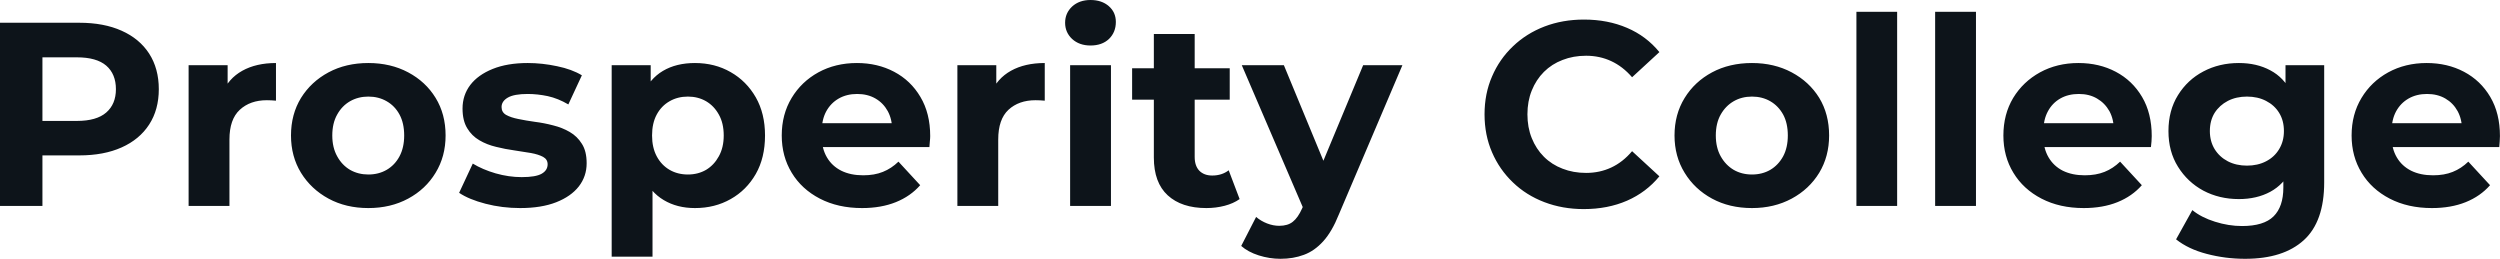 <svg fill="#0d141a" viewBox="0 0 219.765 22.747" height="100%" width="100%" xmlns="http://www.w3.org/2000/svg"><path preserveAspectRatio="none" d="M3.73 18.10L0 18.10L0 2.00L6.97 2.00Q9.13 2.00 10.69 2.70Q12.26 3.40 13.11 4.71Q13.96 6.03 13.96 7.84L13.96 7.84Q13.96 9.64 13.11 10.95Q12.26 12.26 10.69 12.96Q9.13 13.66 6.97 13.66L6.97 13.66L2.07 13.66L3.73 11.98L3.73 18.10ZM3.73 3.27L3.73 12.40L2.07 10.63L6.76 10.63Q8.49 10.63 9.34 9.89Q10.19 9.15 10.19 7.84L10.19 7.84Q10.19 6.51 9.34 5.77Q8.49 5.04 6.76 5.04L6.76 5.04L2.07 5.04L3.73 3.27ZM20.17 18.10L16.58 18.10L16.58 5.73L20.01 5.73L20.01 9.22L19.53 8.21Q20.08 6.90 21.30 6.22Q22.52 5.54 24.26 5.54L24.26 5.54L24.26 8.85Q24.03 8.83 23.85 8.82Q23.67 8.81 23.46 8.81L23.46 8.81Q21.99 8.81 21.08 9.65Q20.17 10.49 20.17 12.26L20.17 12.26L20.17 18.10ZM32.38 18.29L32.38 18.29Q30.41 18.29 28.88 17.46Q27.35 16.63 26.46 15.19Q25.58 13.75 25.58 11.91L25.58 11.91Q25.58 10.05 26.46 8.61Q27.35 7.18 28.88 6.36Q30.41 5.54 32.38 5.54L32.38 5.54Q34.34 5.54 35.88 6.36Q37.42 7.18 38.29 8.60Q39.17 10.03 39.17 11.91L39.17 11.91Q39.17 13.75 38.29 15.19Q37.42 16.63 35.88 17.46Q34.34 18.29 32.38 18.29ZM32.38 15.34L32.38 15.34Q33.28 15.34 33.99 14.93Q34.71 14.51 35.12 13.74Q35.53 12.97 35.53 11.91L35.53 11.91Q35.53 10.83 35.12 10.07Q34.71 9.31 33.99 8.90Q33.28 8.49 32.38 8.49L32.38 8.49Q31.49 8.49 30.77 8.90Q30.06 9.31 29.64 10.07Q29.21 10.83 29.21 11.91L29.21 11.91Q29.21 12.97 29.64 13.74Q30.06 14.51 30.77 14.93Q31.49 15.34 32.38 15.34ZM45.72 18.29L45.72 18.29Q44.14 18.29 42.68 17.91Q41.22 17.53 40.36 16.95L40.36 16.95L41.56 14.38Q42.41 14.90 43.57 15.24Q44.73 15.57 45.86 15.57L45.86 15.57Q47.10 15.57 47.62 15.27Q48.14 14.97 48.14 14.44L48.14 14.44Q48.14 14.01 47.74 13.79Q47.33 13.57 46.67 13.45Q46.00 13.34 45.21 13.22Q44.41 13.11 43.61 12.91Q42.80 12.72 42.14 12.33Q41.47 11.94 41.07 11.27Q40.66 10.60 40.66 9.54L40.66 9.54Q40.66 8.37 41.34 7.47Q42.02 6.58 43.31 6.06Q44.60 5.54 46.39 5.54L46.39 5.54Q47.66 5.54 48.97 5.82Q50.28 6.09 51.15 6.62L51.15 6.62L49.96 9.18Q49.06 8.65 48.15 8.45Q47.24 8.26 46.39 8.26L46.39 8.26Q45.19 8.26 44.64 8.58Q44.09 8.90 44.09 9.41L44.09 9.41Q44.09 9.87 44.49 10.10Q44.90 10.33 45.56 10.46Q46.23 10.60 47.02 10.71Q47.82 10.81 48.62 11.02Q49.43 11.22 50.08 11.60Q50.74 11.98 51.15 12.64Q51.57 13.29 51.57 14.35L51.57 14.35Q51.57 15.50 50.88 16.39Q50.19 17.27 48.89 17.78Q47.59 18.29 45.72 18.29ZM61.09 18.29L61.09 18.29Q59.52 18.29 58.35 17.59Q57.18 16.90 56.52 15.49Q55.87 14.08 55.87 11.91L55.87 11.91Q55.87 9.73 56.49 8.33Q57.11 6.92 58.28 6.23Q59.45 5.54 61.09 5.54L61.09 5.54Q62.84 5.54 64.23 6.34Q65.62 7.13 66.44 8.56Q67.25 9.98 67.25 11.91L67.25 11.91Q67.25 13.87 66.44 15.29Q65.62 16.72 64.23 17.50Q62.84 18.29 61.09 18.29ZM57.36 22.56L53.77 22.56L53.77 5.73L57.20 5.73L57.20 8.26L57.13 11.94L57.36 15.59L57.36 22.56ZM60.47 15.34L60.47 15.34Q61.36 15.34 62.07 14.93Q62.77 14.51 63.19 13.74Q63.62 12.97 63.62 11.91L63.62 11.91Q63.62 10.83 63.19 10.07Q62.77 9.31 62.07 8.90Q61.36 8.49 60.47 8.49L60.47 8.49Q59.57 8.49 58.86 8.90Q58.14 9.31 57.73 10.07Q57.32 10.83 57.32 11.91L57.32 11.91Q57.32 12.97 57.73 13.74Q58.14 14.51 58.86 14.93Q59.57 15.34 60.47 15.34ZM75.78 18.29L75.78 18.29Q73.67 18.29 72.07 17.46Q70.47 16.63 69.60 15.19Q68.72 13.75 68.72 11.91L68.72 11.91Q68.72 10.05 69.59 8.61Q70.45 7.18 71.94 6.36Q73.44 5.54 75.33 5.54L75.33 5.54Q77.14 5.54 78.60 6.31Q80.06 7.08 80.91 8.52Q81.77 9.96 81.77 11.96L81.77 11.96Q81.77 12.17 81.74 12.43Q81.72 12.70 81.70 12.93L81.70 12.93L71.64 12.93L71.64 10.83L79.81 10.83L78.43 11.45Q78.43 10.49 78.04 9.77Q77.65 9.06 76.96 8.66Q76.27 8.26 75.35 8.26L75.35 8.26Q74.43 8.26 73.73 8.66Q73.03 9.06 72.63 9.79Q72.24 10.51 72.24 11.50L72.24 11.50L72.24 12.05Q72.24 13.06 72.69 13.83Q73.14 14.60 73.96 15.01Q74.77 15.41 75.88 15.41L75.88 15.41Q76.87 15.41 77.61 15.11Q78.36 14.81 78.98 14.21L78.98 14.21L80.89 16.28Q80.04 17.25 78.75 17.77Q77.46 18.29 75.78 18.29ZM87.75 18.10L84.16 18.10L84.16 5.73L87.58 5.73L87.58 9.22L87.10 8.21Q87.65 6.90 88.87 6.22Q90.09 5.54 91.84 5.54L91.84 5.54L91.84 8.85Q91.61 8.83 91.43 8.82Q91.24 8.81 91.03 8.81L91.03 8.81Q89.56 8.81 88.65 9.65Q87.75 10.49 87.75 12.26L87.75 12.26L87.75 18.10ZM97.66 18.10L94.07 18.10L94.07 5.73L97.66 5.73L97.66 18.10ZM95.86 4.00L95.86 4.00Q94.88 4.00 94.25 3.43Q93.63 2.85 93.63 2.00L93.63 2.00Q93.63 1.15 94.25 0.57Q94.88 0 95.86 0L95.86 0Q96.85 0 97.47 0.54Q98.09 1.08 98.09 1.93L98.09 1.93Q98.09 2.83 97.49 3.42Q96.88 4.00 95.86 4.00ZM106.05 18.29L106.05 18.29Q103.87 18.29 102.65 17.17Q101.43 16.05 101.43 13.85L101.43 13.85L101.43 2.99L105.02 2.99L105.02 13.80Q105.02 14.58 105.43 15.01Q105.85 15.43 106.56 15.43L106.56 15.43Q107.41 15.43 108.01 14.97L108.01 14.97L108.97 17.50Q108.42 17.89 107.65 18.09Q106.88 18.29 106.05 18.29ZM108.10 8.76L99.52 8.76L99.52 6.00L108.10 6.00L108.10 8.76ZM112.56 22.75L112.56 22.75Q111.60 22.75 110.65 22.45Q109.71 22.15 109.11 21.62L109.11 21.62L110.42 19.07Q110.84 19.43 111.38 19.64Q111.92 19.85 112.45 19.85L112.45 19.85Q113.21 19.85 113.65 19.49Q114.10 19.14 114.47 18.31L114.47 18.31L115.11 16.79L115.39 16.40L119.83 5.73L123.28 5.73L117.69 18.86Q117.09 20.36 116.32 21.21Q115.55 22.06 114.62 22.40Q113.69 22.75 112.56 22.75ZM117.14 16.08L114.68 18.58L109.16 5.73L112.86 5.73L117.14 16.08ZM139.22 18.38L139.22 18.38Q137.36 18.38 135.76 17.77Q134.16 17.16 132.99 16.03Q131.81 14.90 131.16 13.39Q130.50 11.87 130.50 10.05L130.50 10.05Q130.50 8.23 131.16 6.72Q131.81 5.20 133.00 4.07Q134.18 2.94 135.77 2.33Q137.36 1.72 139.24 1.72L139.24 1.72Q141.33 1.72 143.03 2.45Q144.72 3.17 145.87 4.58L145.87 4.58L143.47 6.79Q142.65 5.84 141.63 5.37Q140.62 4.90 139.43 4.90L139.43 4.90Q138.30 4.90 137.36 5.27Q136.41 5.63 135.72 6.32Q135.03 7.01 134.65 7.96Q134.27 8.90 134.27 10.05L134.27 10.05Q134.27 11.20 134.65 12.14Q135.03 13.09 135.72 13.78Q136.41 14.47 137.36 14.83Q138.30 15.20 139.43 15.20L139.43 15.20Q140.62 15.20 141.63 14.73Q142.65 14.26 143.47 13.29L143.47 13.29L145.87 15.50Q144.72 16.90 143.03 17.64Q141.33 18.38 139.22 18.38ZM154.01 18.29L154.01 18.29Q152.03 18.29 150.50 17.46Q148.97 16.63 148.09 15.19Q147.20 13.75 147.20 11.91L147.20 11.91Q147.20 10.05 148.09 8.61Q148.97 7.18 150.50 6.36Q152.03 5.54 154.01 5.54L154.01 5.54Q155.96 5.54 157.50 6.36Q159.04 7.18 159.92 8.60Q160.79 10.03 160.79 11.91L160.79 11.91Q160.79 13.75 159.92 15.19Q159.04 16.63 157.50 17.46Q155.96 18.29 154.01 18.29ZM154.01 15.34L154.01 15.34Q154.91 15.34 155.62 14.93Q156.33 14.51 156.75 13.74Q157.16 12.97 157.16 11.91L157.16 11.91Q157.16 10.83 156.75 10.07Q156.33 9.31 155.62 8.90Q154.91 8.49 154.01 8.49L154.01 8.49Q153.11 8.49 152.40 8.90Q151.69 9.31 151.26 10.07Q150.83 10.83 150.83 11.91L150.83 11.91Q150.83 12.97 151.26 13.74Q151.69 14.51 152.40 14.93Q153.11 15.34 154.01 15.34ZM166.77 18.10L163.19 18.10L163.19 1.04L166.77 1.04L166.77 18.10ZM173.70 18.10L170.11 18.10L170.11 1.04L173.70 1.04L173.70 18.10ZM183.17 18.29L183.17 18.29Q181.06 18.29 179.46 17.46Q177.86 16.63 176.99 15.19Q176.11 13.75 176.11 11.91L176.11 11.91Q176.11 10.05 176.97 8.61Q177.84 7.18 179.33 6.36Q180.83 5.54 182.71 5.54L182.71 5.54Q184.53 5.54 185.99 6.31Q187.45 7.08 188.30 8.52Q189.15 9.96 189.15 11.96L189.15 11.96Q189.15 12.17 189.13 12.43Q189.11 12.70 189.08 12.93L189.08 12.93L179.03 12.93L179.03 10.83L187.20 10.83L185.82 11.45Q185.82 10.49 185.43 9.77Q185.03 9.06 184.34 8.66Q183.66 8.26 182.74 8.26L182.74 8.26Q181.81 8.26 181.11 8.66Q180.41 9.06 180.02 9.79Q179.63 10.51 179.63 11.50L179.63 11.50L179.63 12.05Q179.63 13.06 180.08 13.83Q180.53 14.60 181.34 15.01Q182.16 15.41 183.26 15.41L183.26 15.41Q184.25 15.41 185.00 15.11Q185.75 14.81 186.37 14.21L186.37 14.21L188.28 16.28Q187.43 17.25 186.14 17.77Q184.85 18.29 183.17 18.29ZM197.36 22.75L197.36 22.75Q195.62 22.75 193.99 22.32Q192.37 21.90 191.29 21.04L191.29 21.04L192.72 18.47Q193.50 19.11 194.71 19.49Q195.91 19.87 197.09 19.87L197.09 19.87Q199.00 19.87 199.86 19.02Q200.72 18.17 200.72 16.49L200.72 16.49L200.72 14.63L200.95 11.52L200.91 8.39L200.91 5.73L204.31 5.73L204.31 16.03Q204.31 19.48 202.52 21.11Q200.72 22.75 197.36 22.75ZM196.81 17.50L196.81 17.50Q195.09 17.50 193.69 16.76Q192.30 16.01 191.46 14.66Q190.62 13.32 190.62 11.52L190.62 11.52Q190.62 9.71 191.46 8.36Q192.30 7.01 193.69 6.28Q195.09 5.54 196.81 5.54L196.81 5.54Q198.38 5.54 199.57 6.18Q200.77 6.81 201.43 8.13Q202.10 9.45 202.10 11.52L202.10 11.52Q202.10 13.57 201.43 14.89Q200.77 16.21 199.57 16.86Q198.38 17.50 196.81 17.50ZM197.52 14.56L197.52 14.56Q198.47 14.56 199.20 14.18Q199.94 13.80 200.35 13.11Q200.77 12.42 200.77 11.52L200.77 11.52Q200.77 10.60 200.35 9.92Q199.94 9.25 199.20 8.87Q198.47 8.49 197.52 8.49L197.52 8.49Q196.58 8.49 195.84 8.87Q195.11 9.25 194.68 9.92Q194.26 10.60 194.26 11.52L194.26 11.52Q194.26 12.42 194.68 13.11Q195.11 13.80 195.84 14.18Q196.58 14.56 197.52 14.56ZM213.78 18.29L213.78 18.29Q211.67 18.29 210.07 17.46Q208.47 16.63 207.60 15.19Q206.72 13.75 206.72 11.91L206.72 11.91Q206.72 10.05 207.59 8.61Q208.45 7.18 209.94 6.36Q211.44 5.54 213.32 5.54L213.32 5.54Q215.14 5.54 216.60 6.31Q218.06 7.08 218.91 8.52Q219.76 9.96 219.76 11.96L219.76 11.96Q219.76 12.17 219.74 12.43Q219.72 12.70 219.70 12.93L219.70 12.93L209.65 12.93L209.65 10.83L217.81 10.83L216.43 11.45Q216.43 10.49 216.04 9.77Q215.65 9.06 214.96 8.66Q214.27 8.26 213.35 8.26L213.35 8.26Q212.43 8.26 211.73 8.66Q211.03 9.06 210.63 9.79Q210.24 10.51 210.24 11.50L210.24 11.50L210.24 12.05Q210.24 13.06 210.69 13.83Q211.14 14.60 211.96 15.01Q212.77 15.41 213.88 15.41L213.88 15.41Q214.87 15.41 215.61 15.11Q216.36 14.81 216.98 14.21L216.98 14.21L218.89 16.28Q218.04 17.25 216.75 17.77Q215.46 18.29 213.78 18.29Z"></path></svg>
